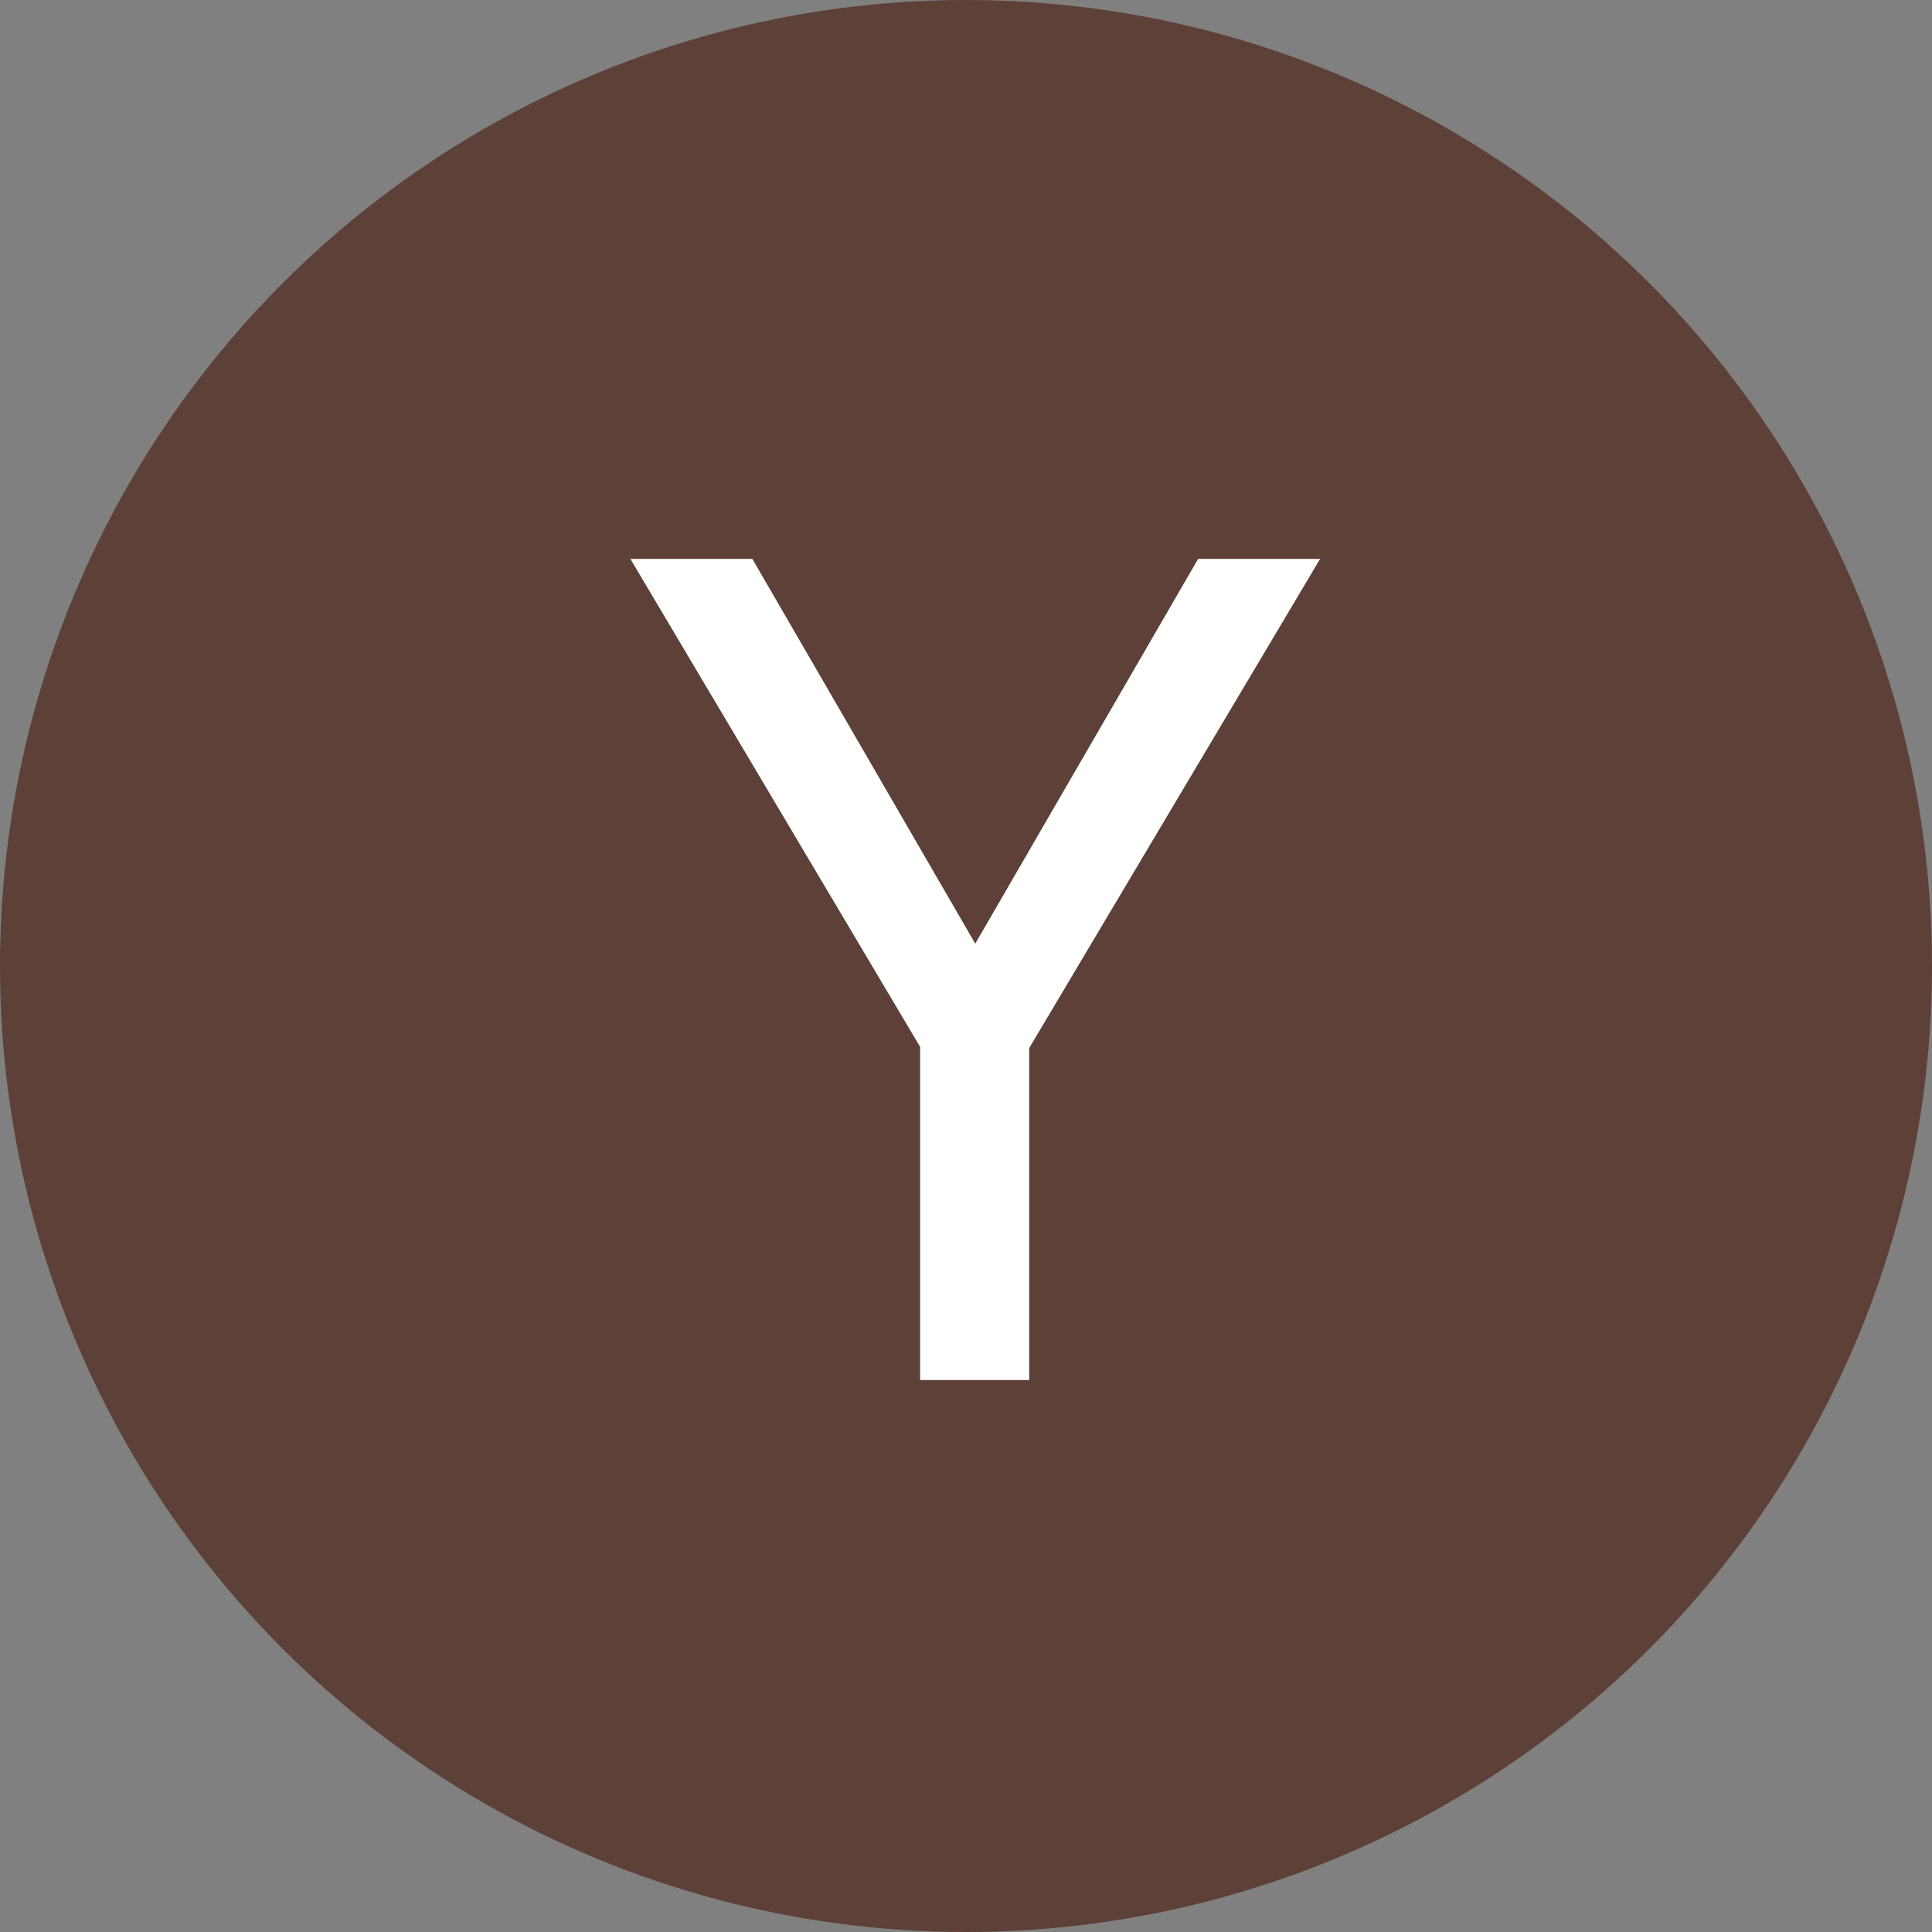 <svg xmlns="http://www.w3.org/2000/svg" width="56" height="56" viewBox="0 0 56 56" fill="none"><rect x="0" y="0" width="56" height="56" fill="#808080" stroke="none"/><circle cx="28" cy="28" r="28" fill="#5D4037"></circle><path d="M38.264 16.2L29.832 30.378V40H26.67V30.344L18.272 16.2H21.808L28.268 27.352L34.728 16.2H38.264Z" fill="white"></path></svg>